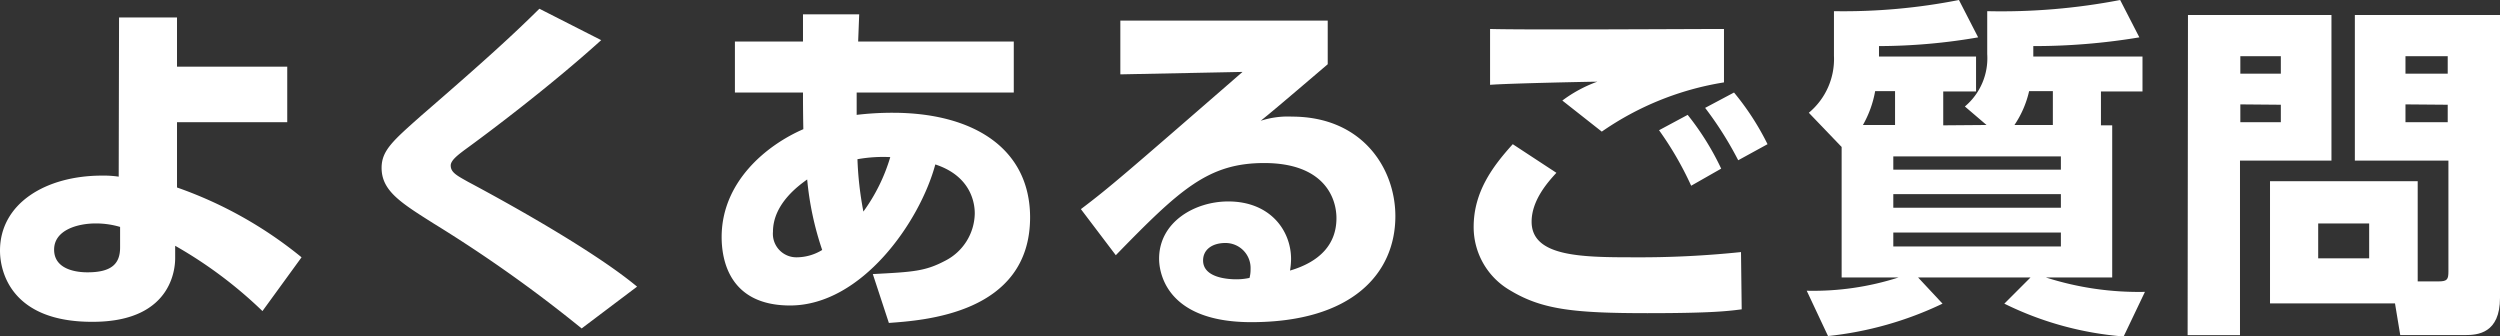 <svg xmlns="http://www.w3.org/2000/svg" viewBox="0 0 286.43 38.55"><rect x="0" y="0" width="286.43" height="38.55" fill="#333333" stroke="none"/><defs><style>.cls-1{fill:#fff;}</style></defs><g id="レイヤー_2" data-name="レイヤー 2"><g id="レイヤー_5" data-name="レイヤー 5"><path class="cls-1" d="M32.91,14H20.28v7.48a47.11,47.11,0,0,1,14.27,8l-4.48,6.16a49.83,49.83,0,0,0-10-7.48v1.36c0,.6.08,7.35-9.44,7.35C1.32,36.91,0,31.16,0,28.72c0-5.44,5.28-8.6,11.68-8.6a11.85,11.85,0,0,1,1.92.12L13.64,2h6.64V7.64H32.91ZM13.76,26a9.71,9.71,0,0,0-2.8-.4c-2.08,0-4.76.76-4.76,3,0,2.6,3.32,2.6,3.84,2.6,2.76,0,3.72-1,3.72-2.84Z"/><path class="cls-1" d="M66.64,37.63a158.1,158.1,0,0,0-16.92-12c-3.8-2.4-6-3.76-6-6.4,0-2,1.32-3.12,4.56-6C55.76,6.76,58.76,4,61.8,1l7.08,3.6C63,9.92,55.8,15.32,53.2,17.2c-.68.52-1.56,1.16-1.56,1.76,0,.8.72,1.16,2,1.88,3.76,2,14.2,7.72,19.35,12Z"/><path class="cls-1" d="M92,1.64h6.44l-.12,3.12h17.83V10.6h-18c0,.76,0,1.76,0,2.56a34.86,34.86,0,0,1,4.12-.24c9.24,0,15.75,4.08,15.75,12C118,36,105.68,36.71,101.84,37L100,31.4c4.64-.24,6-.32,8.28-1.52a6.19,6.19,0,0,0,3.4-5.4c0-.56,0-4.16-4.52-5.64C105.4,25.4,98.72,35,90.52,35c-7.08,0-7.84-5.4-7.84-7.84,0-6.32,5.12-10.52,9.36-12.36C92,12.68,92,11.48,92,10.6H84.2V4.76H92Zm.48,18.92c-.88.64-3.92,2.76-3.92,6a2.69,2.69,0,0,0,2.76,2.92,5.63,5.63,0,0,0,2.88-.84A35.07,35.07,0,0,1,92.48,20.56ZM102,18a16.86,16.86,0,0,0-3.76.24,38.83,38.83,0,0,0,.68,6A20.46,20.46,0,0,0,102,18Z"/><path class="cls-1" d="M152.12,2.36v5c-6,5.12-6.4,5.44-7.68,6.48a10,10,0,0,1,3.56-.48c8.15,0,11.87,6,11.87,11.4,0,6.6-5,12.15-16.51,12.15-10.36,0-10.56-6.43-10.56-7.27,0-4.2,4.08-6.56,7.92-6.56,4.8,0,7.2,3.32,7.2,6.6A8.55,8.55,0,0,1,147.8,31c3.4-1,5.32-3,5.32-6,0-2.44-1.52-6.32-8.28-6.32-6.4,0-9.64,3-17,10.56l-4-5.28c3.28-2.48,4.8-3.8,18.52-15.72l-14,.28V2.36Zm-8.84,28.48a2.87,2.87,0,0,0-2.88-3c-1.52,0-2.56.76-2.56,2,0,2,2.88,2.16,3.8,2.16a7,7,0,0,0,1.52-.16A3.63,3.63,0,0,0,143.28,30.84Z"/><path class="cls-1" d="M178.32,19.8c-1,1.08-2.84,3.16-2.84,5.6,0,4,5.68,4.08,11.68,4.08a112.21,112.21,0,0,0,12.31-.6l.08,6.56c-1.48.19-3.31.44-10.79.44-8.44,0-12.08-.41-15.72-2.6a8.37,8.37,0,0,1-4.2-7.28c0-4,2.16-6.92,4.48-9.48Zm19.2-10.36a33.91,33.91,0,0,0-14,5.64L179,11.52a15.48,15.48,0,0,1,4-2.16c-.84,0-10.4.2-12.28.36V3.32c4.24.12,23,0,26.8,0Zm-3.76,11.84a37.63,37.63,0,0,0-3.68-6.36l3.28-1.76a31,31,0,0,1,3.84,6.16Zm5.39-2.92a40.14,40.14,0,0,0-3.79-6l3.31-1.76a30.31,30.31,0,0,1,3.84,5.92Z"/><path class="cls-1" d="M227.6,14.32l-2.48-2.12a7.22,7.22,0,0,0,2.56-6V1.28A71.83,71.83,0,0,0,242.91,0l2.2,4.28a73.1,73.1,0,0,1-12.15,1V6.48h12.51v4h-4.76v3.88H242V31.79H234.4a34.9,34.9,0,0,0,11.35,1.65l-2.44,5.11a37.39,37.39,0,0,1-13.67-3.76l3-3H219.76l2.8,3a40,40,0,0,1-13.12,3.71L207,33.31a32,32,0,0,0,10.52-1.52H211V16.84l-3.76-3.92a8,8,0,0,0,2.88-6.52V1.28A68.22,68.22,0,0,0,224.44,0l2.2,4.28a67.32,67.32,0,0,1-11.36,1V6.48H226.4v4h-3.76v3.88Zm-10.48,0V10.44h-2.28a12.11,12.11,0,0,1-1.4,3.88Zm19,3.6h-19.2v1.52h19.2Zm0,4.32h-19.2V23.8h19.2Zm0,4.4h-19.2v1.6h19.2Zm-.92-12.32V10.44h-2.72a11.45,11.45,0,0,1-1.68,3.88Z"/><path class="cls-1" d="M250.68,1.72h16.44V18.4H256.64v20h-6Zm6,4.72v2h4.64v-2Zm0,5.52V14h4.64V12ZM277,32.24h2.4c1,0,1.12-.24,1.12-1.16V18.4H269.8V1.72h16.63v32.4c0,4.08-2.56,4.27-4,4.27H275l-.6-3.63H260.08v-14H277ZM265.6,25.6v4h5.84v-4Zm10-19.16v2h4.84v-2Zm0,5.52V14h4.84V12Z"/></g></g></svg>